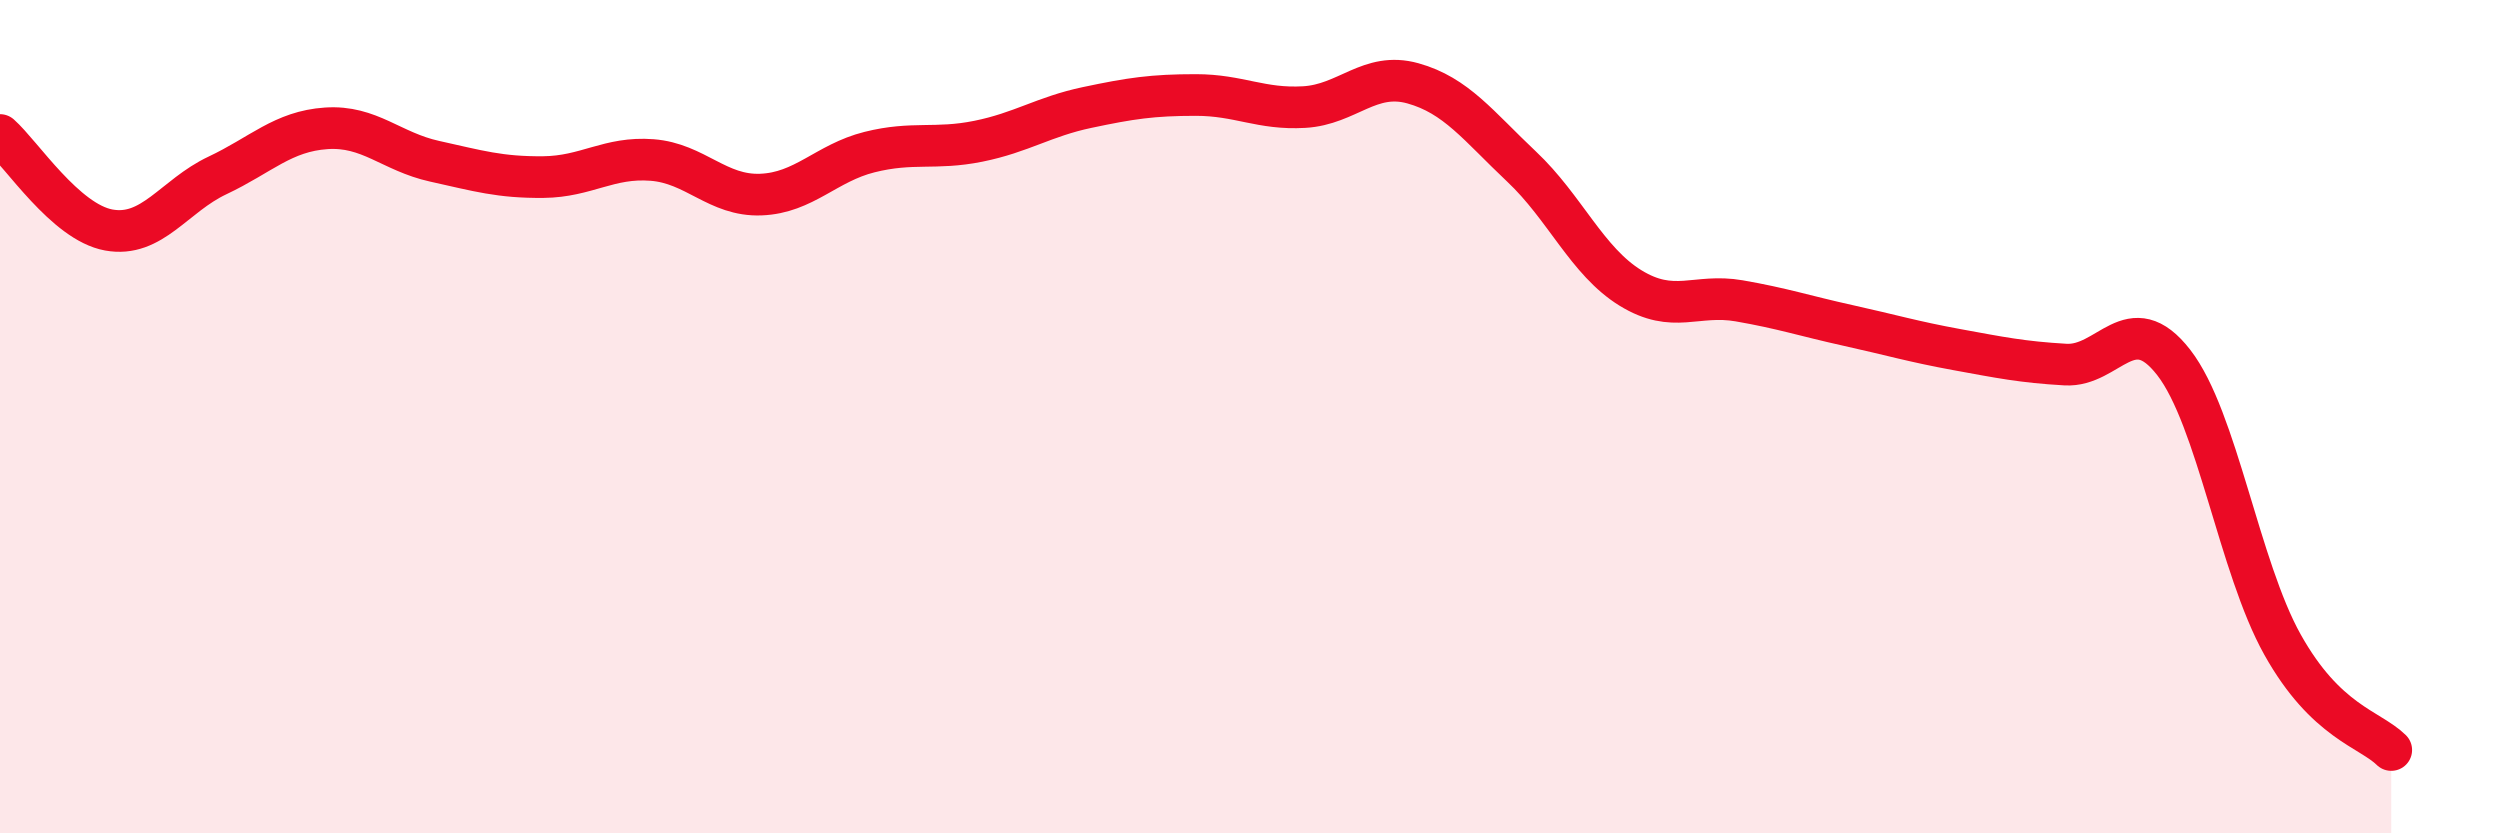 
    <svg width="60" height="20" viewBox="0 0 60 20" xmlns="http://www.w3.org/2000/svg">
      <path
        d="M 0,3.24 C 0.52,3.7 1.57,5.33 2.61,5.52 C 3.65,5.71 4.18,4.7 5.22,4.21 C 6.26,3.72 6.79,3.15 7.83,3.08 C 8.87,3.01 9.39,3.64 10.43,3.87 C 11.47,4.1 12,4.26 13.04,4.25 C 14.08,4.24 14.61,3.76 15.65,3.84 C 16.69,3.92 17.22,4.71 18.26,4.67 C 19.3,4.63 19.83,3.91 20.87,3.65 C 21.91,3.39 22.44,3.6 23.48,3.39 C 24.52,3.18 25.05,2.8 26.09,2.58 C 27.13,2.36 27.66,2.28 28.7,2.28 C 29.74,2.28 30.26,2.63 31.3,2.57 C 32.34,2.51 32.87,1.71 33.91,2 C 34.95,2.29 35.48,3.02 36.52,4 C 37.56,4.98 38.09,6.27 39.13,6.91 C 40.17,7.55 40.7,7.04 41.74,7.22 C 42.78,7.4 43.31,7.58 44.35,7.81 C 45.39,8.04 45.92,8.2 46.96,8.39 C 48,8.58 48.53,8.69 49.57,8.75 C 50.61,8.81 51.13,7.36 52.17,8.7 C 53.21,10.04 53.74,13.61 54.78,15.47 C 55.82,17.33 56.87,17.49 57.39,18L57.39 20L0 20Z"
        fill="#EB0A25"
        opacity="0.1"
        stroke-linecap="round"
        stroke-linejoin="round"
      />
      <path
        d="M 0,3.24 C 0.52,3.7 1.57,5.33 2.61,5.52 C 3.65,5.71 4.18,4.7 5.22,4.21 C 6.26,3.72 6.79,3.15 7.83,3.08 C 8.87,3.01 9.39,3.64 10.43,3.87 C 11.47,4.1 12,4.26 13.04,4.25 C 14.08,4.24 14.61,3.76 15.65,3.84 C 16.69,3.92 17.22,4.71 18.26,4.67 C 19.3,4.63 19.83,3.91 20.87,3.65 C 21.91,3.39 22.44,3.6 23.48,3.39 C 24.52,3.18 25.05,2.8 26.09,2.58 C 27.13,2.36 27.66,2.28 28.7,2.28 C 29.74,2.28 30.26,2.63 31.3,2.57 C 32.34,2.51 32.87,1.71 33.91,2 C 34.95,2.29 35.48,3.02 36.52,4 C 37.56,4.98 38.09,6.27 39.13,6.91 C 40.17,7.55 40.7,7.04 41.74,7.22 C 42.78,7.4 43.31,7.58 44.35,7.81 C 45.39,8.04 45.92,8.2 46.96,8.39 C 48,8.58 48.53,8.69 49.57,8.75 C 50.61,8.81 51.13,7.36 52.17,8.7 C 53.21,10.04 53.74,13.61 54.78,15.47 C 55.82,17.33 56.87,17.49 57.39,18"
        stroke="#EB0A25"
        stroke-width="1"
        fill="none"
        stroke-linecap="round"
        stroke-linejoin="round"
      />
    </svg>
  